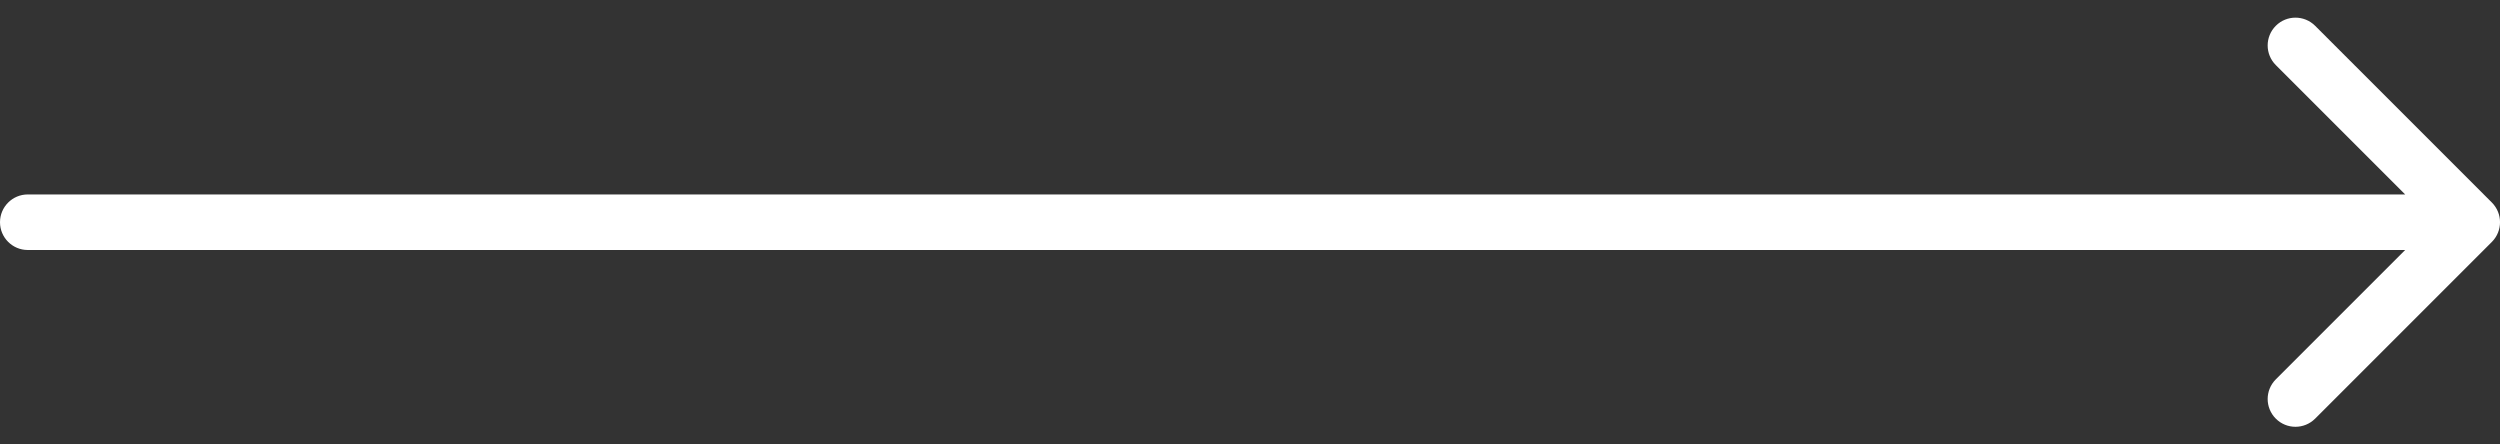 <svg width="45" height="8" viewBox="0 0 45 8" fill="none" xmlns="http://www.w3.org/2000/svg">
<rect x="0" y="0" width="45" height="8" fill="#333333" stroke="none"/>
<g id="Arrow">
<path id="Arrow 2 (Stroke)" fill-rule="evenodd" clip-rule="evenodd" d="M41.672 0.464L44.854 3.646C45.049 3.842 45.049 4.158 44.854 4.354L41.672 7.536C41.476 7.731 41.16 7.731 40.965 7.536C40.769 7.34 40.769 7.024 40.965 6.828L43.293 4.5H0.5C0.224 4.5 0 4.276 0 4C0 3.724 0.224 3.5 0.5 3.5H43.293L40.965 1.172C40.769 0.976 40.769 0.66 40.965 0.464C41.16 0.269 41.476 0.269 41.672 0.464Z" fill="white"/>
</g>
</svg>

